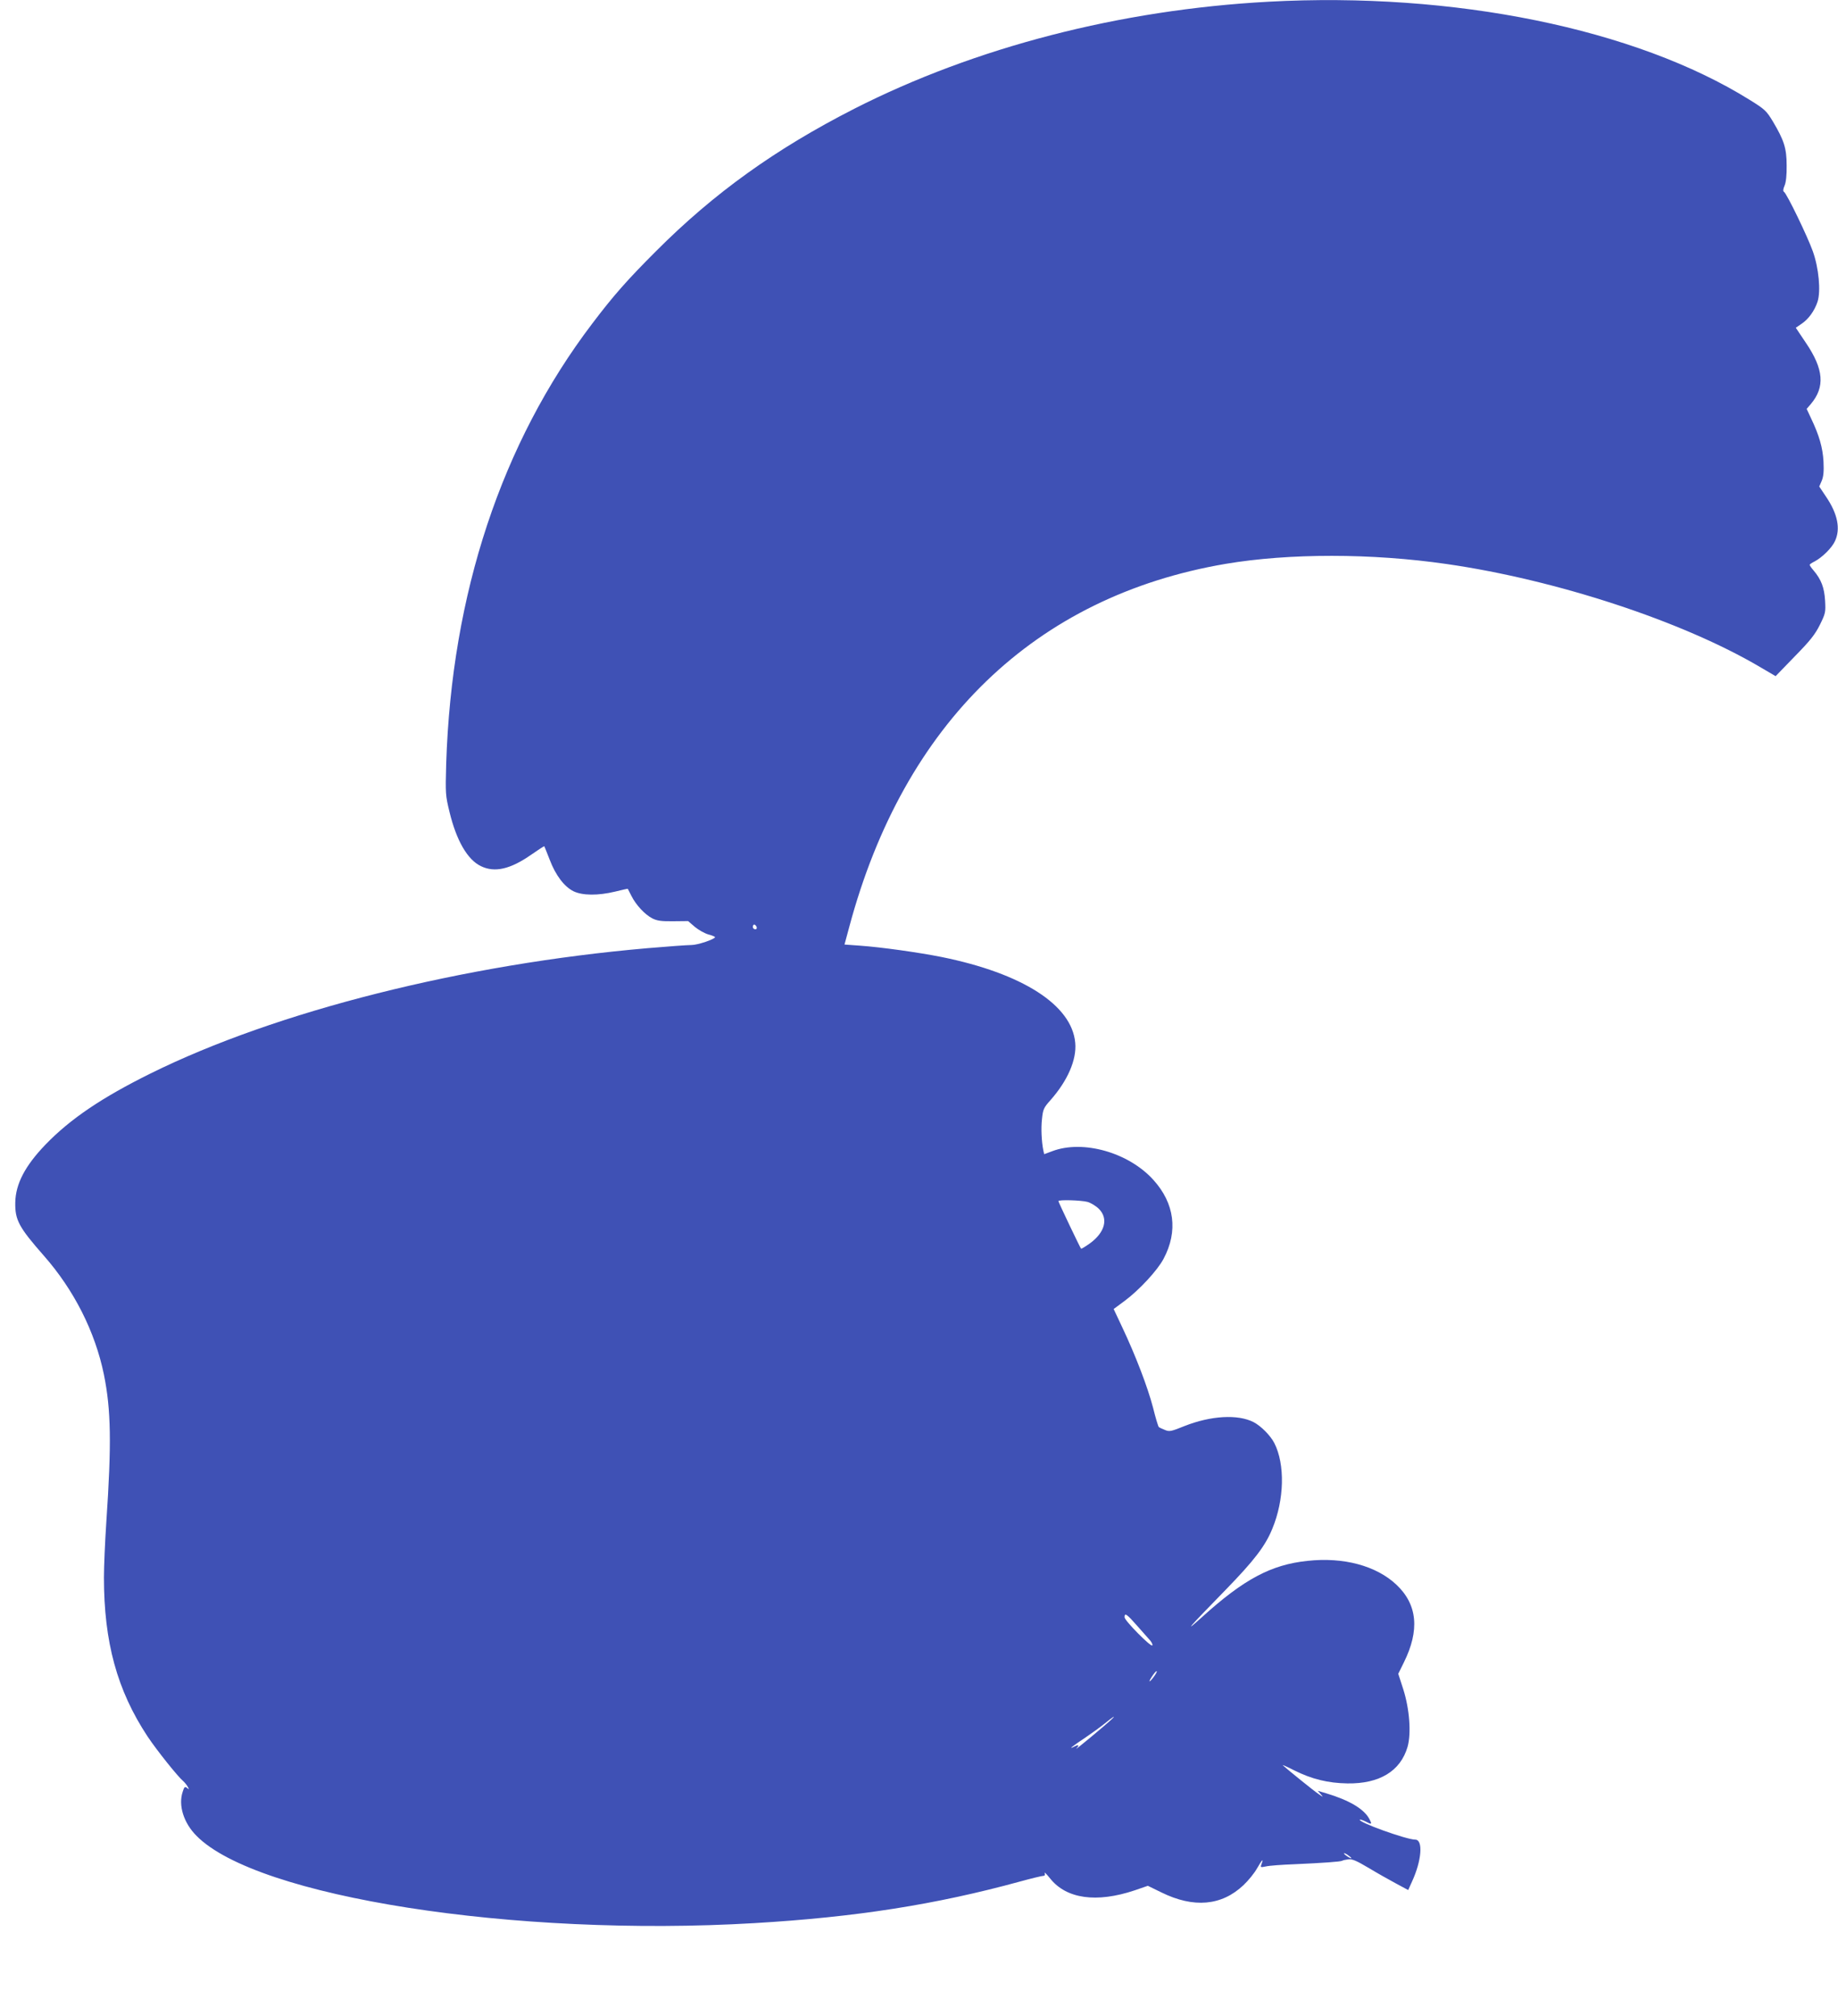<?xml version="1.0" standalone="no"?>
<!DOCTYPE svg PUBLIC "-//W3C//DTD SVG 20010904//EN"
 "http://www.w3.org/TR/2001/REC-SVG-20010904/DTD/svg10.dtd">
<svg version="1.0" xmlns="http://www.w3.org/2000/svg"
 width="1167pt" height="1280pt" viewBox="0 0 1167 1280"
 preserveAspectRatio="xMidYMid meet">
<g transform="translate(0,1280) scale(0.1,-0.1)"
fill="#3f51b5" stroke="none">
<path d="M8053 12789 c-941 -51 -1861 -289 -2628 -679 -500 -255 -891 -535
-1260 -905 -180 -180 -269 -280 -405 -460 -576 -758 -893 -1716 -927 -2795 -5
-188 -5 -199 21 -305 44 -182 114 -303 199 -344 88 -43 188 -20 322 74 43 30
80 54 81 52 1 -1 16 -39 34 -85 38 -100 93 -172 152 -201 57 -27 154 -28 263
-2 44 11 81 19 81 18 1 -1 11 -21 23 -45 29 -58 86 -119 133 -143 30 -15 57
-19 133 -18 l94 1 43 -37 c24 -20 62 -41 86 -48 23 -6 42 -14 42 -17 -1 -13
-110 -50 -150 -50 -25 0 -150 -9 -278 -20 -1168 -101 -2358 -400 -3157 -796
-307 -152 -509 -288 -666 -451 -130 -135 -190 -250 -192 -368 -2 -111 23 -157
181 -337 192 -218 326 -483 382 -756 45 -224 49 -436 15 -937 -8 -121 -15
-278 -15 -350 0 -410 83 -716 277 -1010 58 -87 192 -255 227 -284 9 -8 22 -24
28 -35 10 -18 9 -19 -4 -8 -14 11 -18 8 -28 -24 -29 -86 6 -198 88 -280 382
-388 2018 -644 3542 -554 644 38 1153 118 1686 264 73 20 139 36 148 36 10 0
13 6 9 18 -4 9 12 -6 35 -35 103 -129 294 -156 536 -75 l84 29 86 -42 c205
-101 383 -85 521 46 31 29 69 76 86 106 32 56 44 68 29 29 -8 -23 -8 -23 28
-16 20 5 102 11 182 14 180 8 292 16 302 22 4 3 22 7 39 9 25 3 52 -9 128 -54
53 -32 131 -76 174 -99 l78 -42 24 53 c62 134 72 267 21 267 -56 0 -367 112
-352 127 2 2 18 -3 35 -11 41 -22 44 -20 26 14 -33 64 -127 120 -274 164 l-54
16 19 -22 c18 -20 16 -20 -16 3 -30 20 -194 153 -225 181 -5 5 27 -9 72 -32
112 -56 215 -81 338 -83 204 -3 337 78 382 232 24 85 13 239 -27 365 l-32 99
35 71 c102 205 87 368 -46 494 -128 121 -336 177 -565 152 -231 -24 -404 -116
-671 -358 -121 -109 -87 -70 150 173 181 186 252 278 297 388 77 185 82 410
13 545 -24 47 -85 109 -132 133 -100 51 -271 41 -438 -25 -84 -34 -96 -37
-124 -25 -18 7 -35 15 -39 18 -4 3 -21 59 -37 124 -34 130 -110 329 -195 509
l-55 117 69 51 c93 69 209 194 248 268 93 175 70 352 -65 501 -157 174 -447
256 -642 182 l-51 -19 -5 21 c-12 59 -16 144 -9 203 6 60 11 71 52 117 111
125 169 259 159 366 -21 240 -335 441 -849 545 -146 29 -379 62 -519 72 l-97
7 30 111 c347 1296 1180 2100 2390 2306 403 68 927 68 1403 -1 695 -100 1497
-363 1990 -654 l99 -58 121 125 c99 101 129 139 160 201 36 73 37 80 33 154
-5 82 -24 133 -73 191 -14 16 -25 32 -25 36 0 3 14 13 31 21 49 26 111 87 130
130 36 77 17 172 -56 280 l-44 66 16 37 c11 27 14 59 11 122 -5 88 -27 165
-79 274 l-28 60 26 30 c92 109 83 222 -32 391 l-63 94 38 26 c44 30 81 82 100
139 22 67 8 215 -30 321 -34 95 -165 366 -183 377 -7 4 -6 17 4 40 9 21 14 67
13 128 0 109 -17 160 -87 278 -41 68 -51 78 -148 138 -725 452 -1879 687
-3056 623z m-3249 -5874 c3 -9 0 -15 -9 -15 -8 0 -15 7 -15 15 0 8 4 15 9 15
5 0 11 -7 15 -15z m2101 -1746 c21 -6 54 -26 72 -44 62 -62 39 -150 -58 -220
-28 -20 -53 -35 -55 -33 -6 6 -144 296 -144 302 0 10 144 6 185 -5z m315
-2691 c35 -40 73 -83 84 -95 10 -13 16 -26 12 -30 -10 -10 -176 158 -176 179
0 31 15 20 80 -54z m110 -318 c-30 -43 -44 -47 -17 -6 12 19 26 35 30 36 5 0
-1 -13 -13 -30z m-270 -274 c-43 -41 -242 -206 -226 -188 21 24 16 28 -17 11
-37 -19 -6 6 73 58 41 28 98 69 125 91 49 40 74 56 45 28z m1520 -883 c0 -7
-39 17 -46 28 -3 6 5 3 20 -6 14 -10 26 -19 26 -22z"/>
</g>
</svg>
